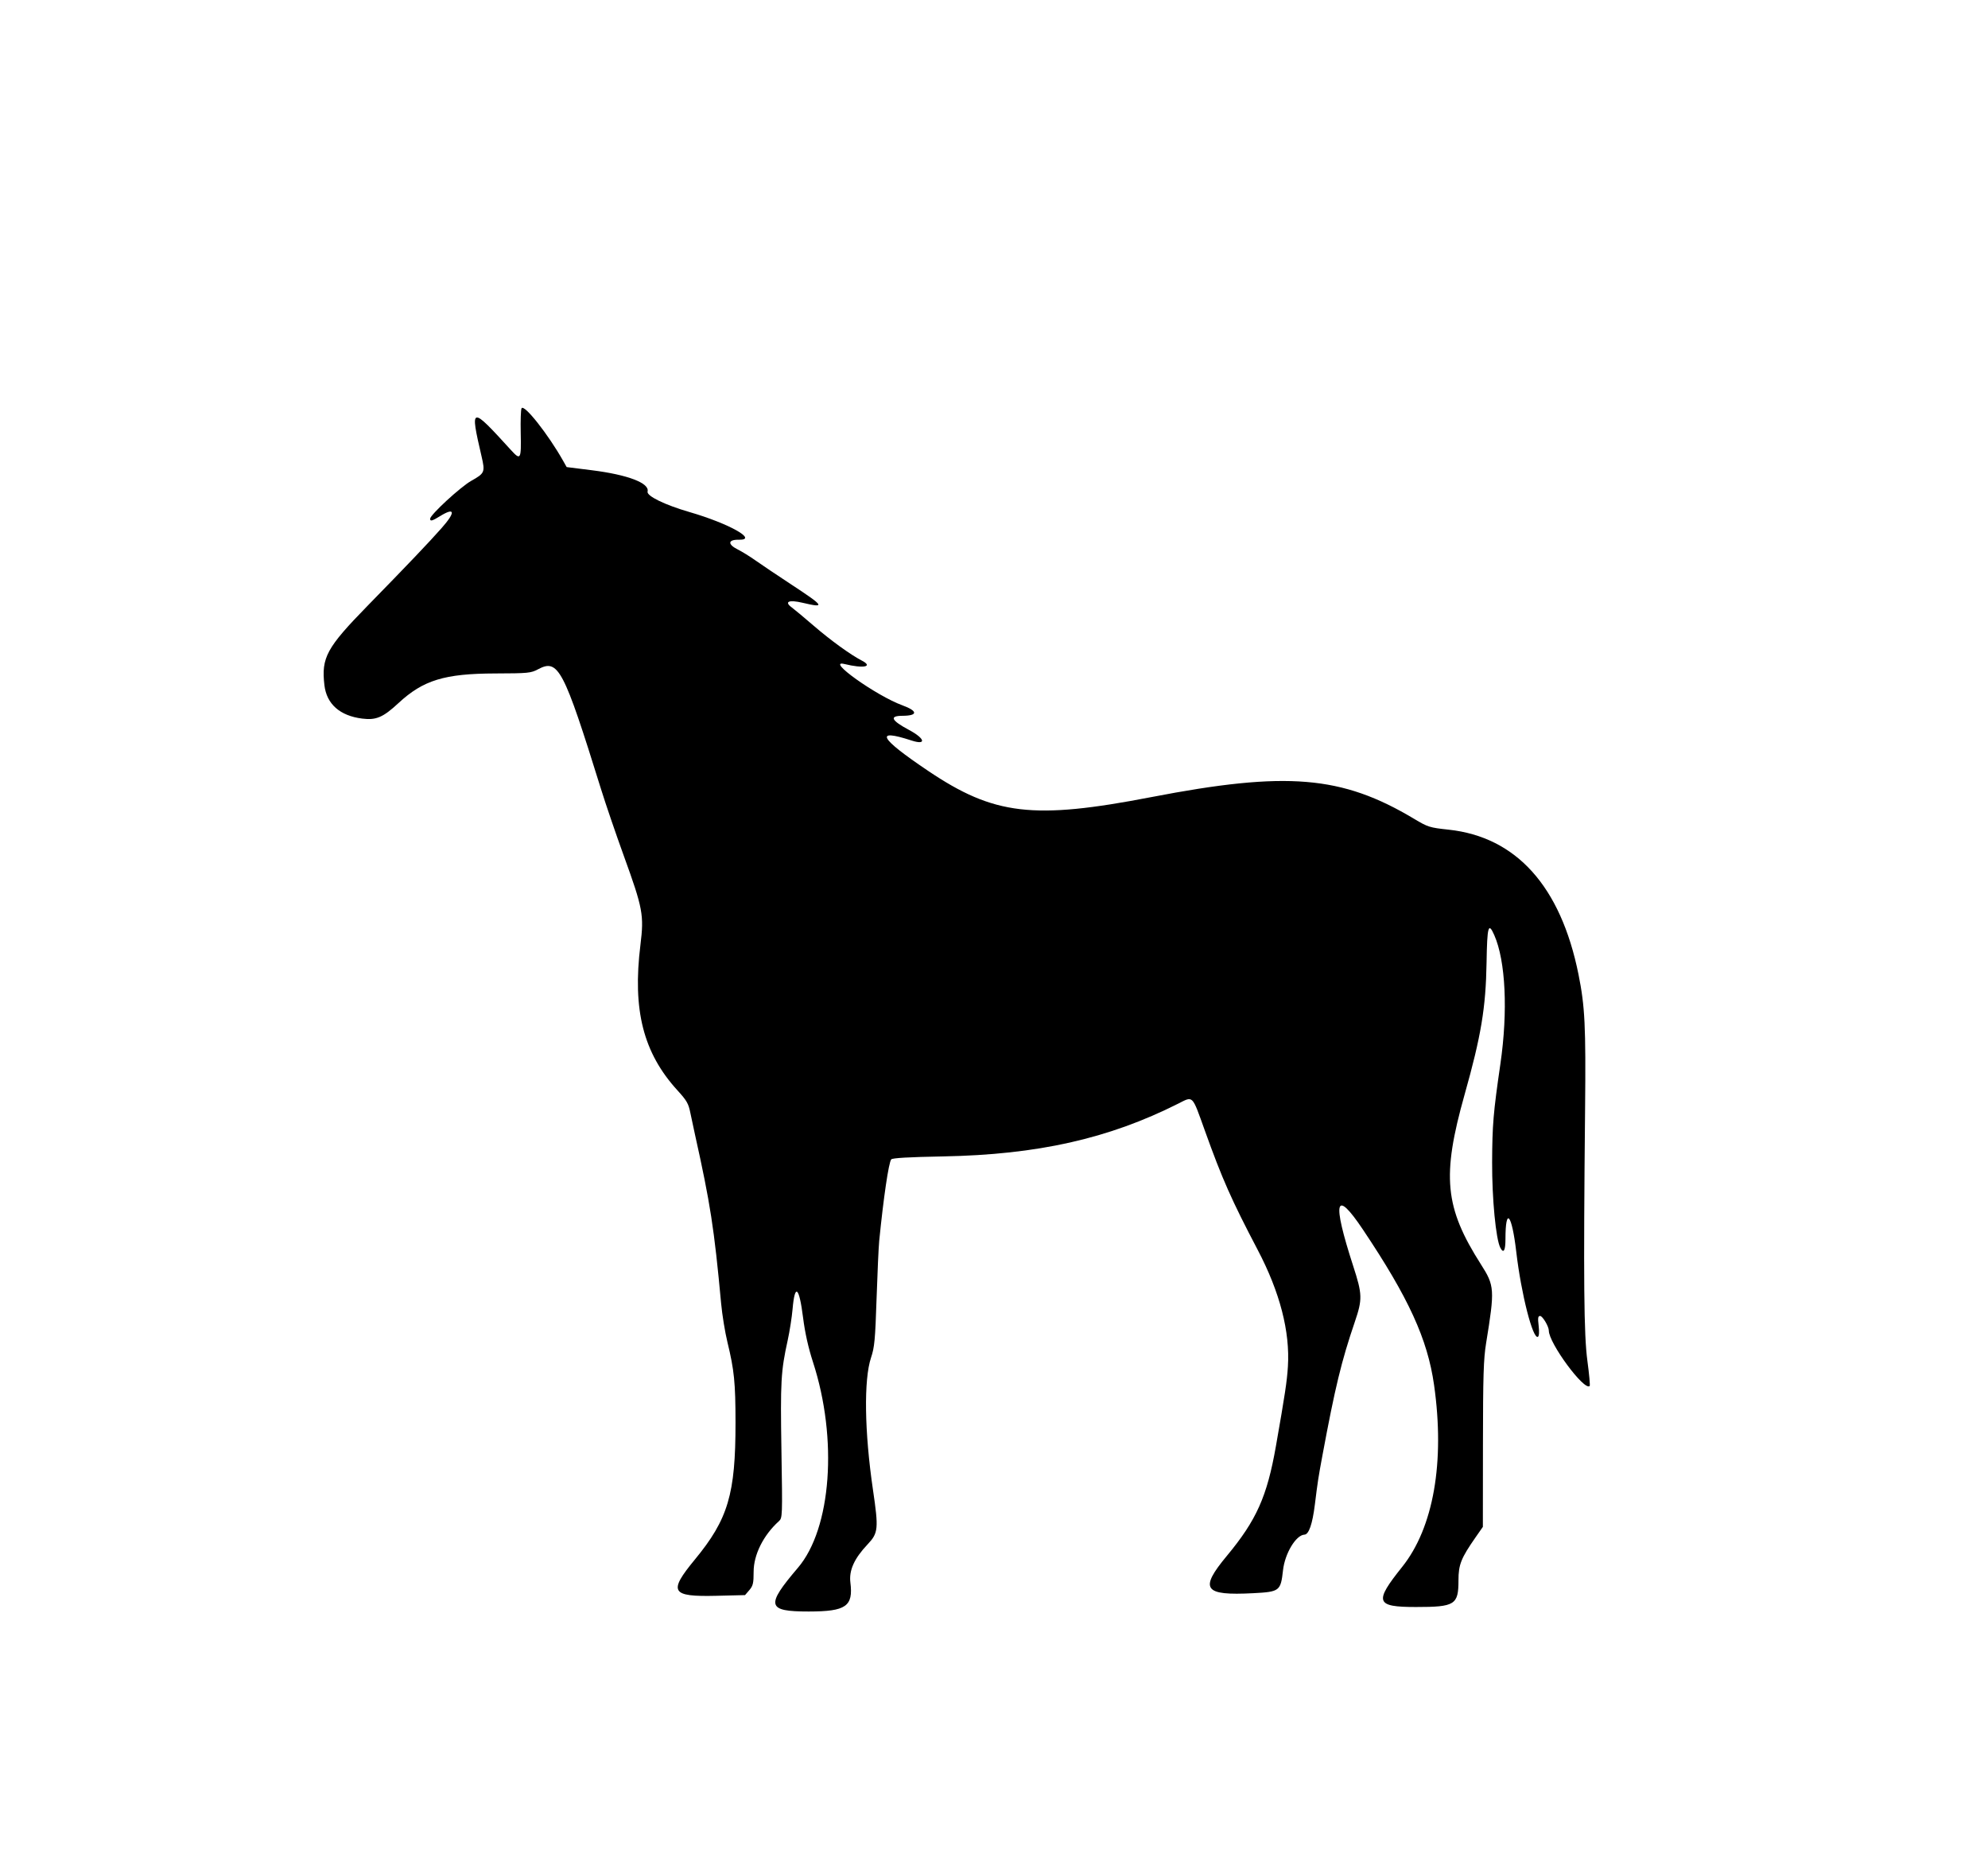 <svg width="400" height="373" viewBox="0 0 400 373" fill="none" xmlns="http://www.w3.org/2000/svg">
<path fill-rule="evenodd" clip-rule="evenodd" d="M104.946 82.122C104.795 82.366 104.717 84.601 104.773 87.088C104.894 92.443 104.762 92.676 102.818 90.543C94.652 81.582 94.528 81.609 96.896 91.819C97.63 94.983 97.537 95.204 94.82 96.727C92.656 97.941 86.545 103.576 86.545 104.358C86.545 104.917 86.952 104.809 88.545 103.828C91.571 101.964 91.708 103.005 88.859 106.227C86.305 109.117 82.017 113.616 73.968 121.852C65.706 130.306 64.63 132.283 65.273 137.823C65.716 141.633 68.389 143.996 72.895 144.559C75.681 144.908 77.077 144.31 80.165 141.447C85.157 136.818 89.43 135.508 99.636 135.476C106.271 135.456 106.826 135.402 108.258 134.636C112.329 132.461 113.382 134.465 120.925 158.727C121.857 161.727 123.926 167.782 125.521 172.182C129.354 182.754 129.601 184.079 128.86 190.073C127.238 203.203 129.428 211.8 136.32 219.356C138.198 221.415 138.526 221.989 138.907 223.887C139.101 224.849 139.514 226.782 139.825 228.182C142.928 242.125 143.699 247.102 145.093 262.182C145.306 264.482 145.879 268.003 146.366 270.007C147.734 275.632 147.985 278.135 147.991 286.182C148 300.569 146.502 305.613 139.81 313.727C134.418 320.264 134.997 321.24 144.135 321.019L149.907 320.879L150.772 319.874C151.514 319.011 151.636 318.487 151.636 316.179C151.636 312.76 153.594 308.835 156.703 306.022C157.439 305.355 157.447 305.146 157.231 291.855C157.004 277.913 157.122 275.834 158.487 269.633C158.883 267.831 159.325 265.005 159.47 263.352C159.929 258.082 160.794 258.792 161.588 265.093C161.969 268.112 162.638 271.11 163.58 274.01C168.606 289.481 167.285 307.487 160.545 315.387C154.015 323.04 154.299 324.184 162.727 324.178C170.23 324.172 171.704 323.146 171.104 318.345C170.799 315.9 171.876 313.516 174.573 310.664C176.721 308.393 176.803 307.555 175.648 299.702C173.932 288.037 173.78 277.508 175.264 273.091C175.955 271.033 176.099 269.503 176.371 261.273C176.543 256.073 176.782 250.836 176.901 249.636C177.768 240.927 178.81 233.862 179.322 233.226C179.546 232.948 182.893 232.756 189.735 232.63C208.746 232.279 223.05 229.071 237.056 222.017C240.129 220.47 239.806 220.143 242.431 227.455C245.931 237.206 247.774 241.365 253.056 251.428C257.53 259.951 259.58 267.87 259.135 274.912C258.948 277.884 258.552 280.509 256.723 290.915C254.941 301.055 252.819 305.799 246.856 312.982C241.26 319.721 242.177 321.015 252.182 320.494C257.479 320.218 257.684 320.06 258.154 315.866C258.534 312.481 260.759 308.791 262.467 308.716C263.354 308.677 264.074 306.588 264.564 302.636C265.14 297.988 265.253 297.255 266.06 292.909C268.632 279.071 269.903 273.823 272.593 265.93C274.153 261.353 274.125 260.388 272.274 254.679C267.987 241.458 268.639 239 274.224 247.336C283.429 261.075 287.232 269.38 288.543 278.603C290.749 294.122 288.43 307.334 282.115 315.22C276.441 322.306 276.774 323.273 284.897 323.273C292.76 323.273 293.455 322.837 293.455 317.907C293.455 314.749 293.974 313.446 296.909 309.238L298.364 307.153L298.38 290.576C298.394 276.729 298.499 273.371 299.018 270.182C300.776 259.387 300.728 258.663 297.985 254.364C290.664 242.889 290.059 236.615 294.69 220.182C298.013 208.389 298.957 202.721 299.107 193.645C299.229 186.293 299.472 185.428 300.657 188.109C302.945 193.281 303.43 203.429 301.894 214C300.46 223.865 300.257 226.282 300.226 233.818C300.196 241.117 300.98 249.282 301.875 251C302.523 252.242 302.909 251.605 302.909 249.296C302.909 242.659 304.191 244.156 305.085 251.839C306.066 260.262 308.436 269.539 309.448 268.913C309.675 268.773 309.729 267.916 309.587 266.705C309.4 265.112 309.457 264.727 309.883 264.727C310.38 264.727 311.636 266.845 311.636 267.684C311.636 270.197 318.787 279.879 319.855 278.811C319.963 278.704 319.757 276.431 319.396 273.762C318.688 268.515 318.589 257.843 318.93 223.091C319.095 206.347 318.904 202.455 317.602 196C314.036 178.311 305.088 168.355 291.448 166.897C287.662 166.493 287.304 166.38 284.545 164.73C269.965 156.008 258.896 155.092 231.636 160.352C207.899 164.932 200.009 164.001 186.711 155.049C176.914 148.455 175.848 146.501 183.387 148.958C186.466 149.961 186.15 148.575 182.905 146.841C179.304 144.917 178.875 144.004 181.567 143.994C184.72 143.983 184.716 143.038 181.557 141.882C176.297 139.959 166.001 132.617 169.909 133.577C173.784 134.528 175.791 134.114 173.364 132.865C171.138 131.719 167.09 128.784 163.682 125.844C161.807 124.227 159.843 122.589 159.318 122.203C157.723 121.034 158.709 120.603 161.483 121.257C166.128 122.352 165.908 121.98 159.364 117.679C156.414 115.741 153.1 113.515 152 112.734C150.9 111.953 149.296 110.962 148.435 110.531C146.355 109.49 146.459 108.532 148.648 108.577C152.642 108.659 146.704 105.322 138.741 103.01C133.724 101.553 130.066 99.765 130.296 98.88C130.735 97.189 126.329 95.505 119.087 94.596L114.017 93.96L113.31 92.707C110.288 87.354 105.476 81.264 104.946 82.122Z" fill="black"/>
</svg>

